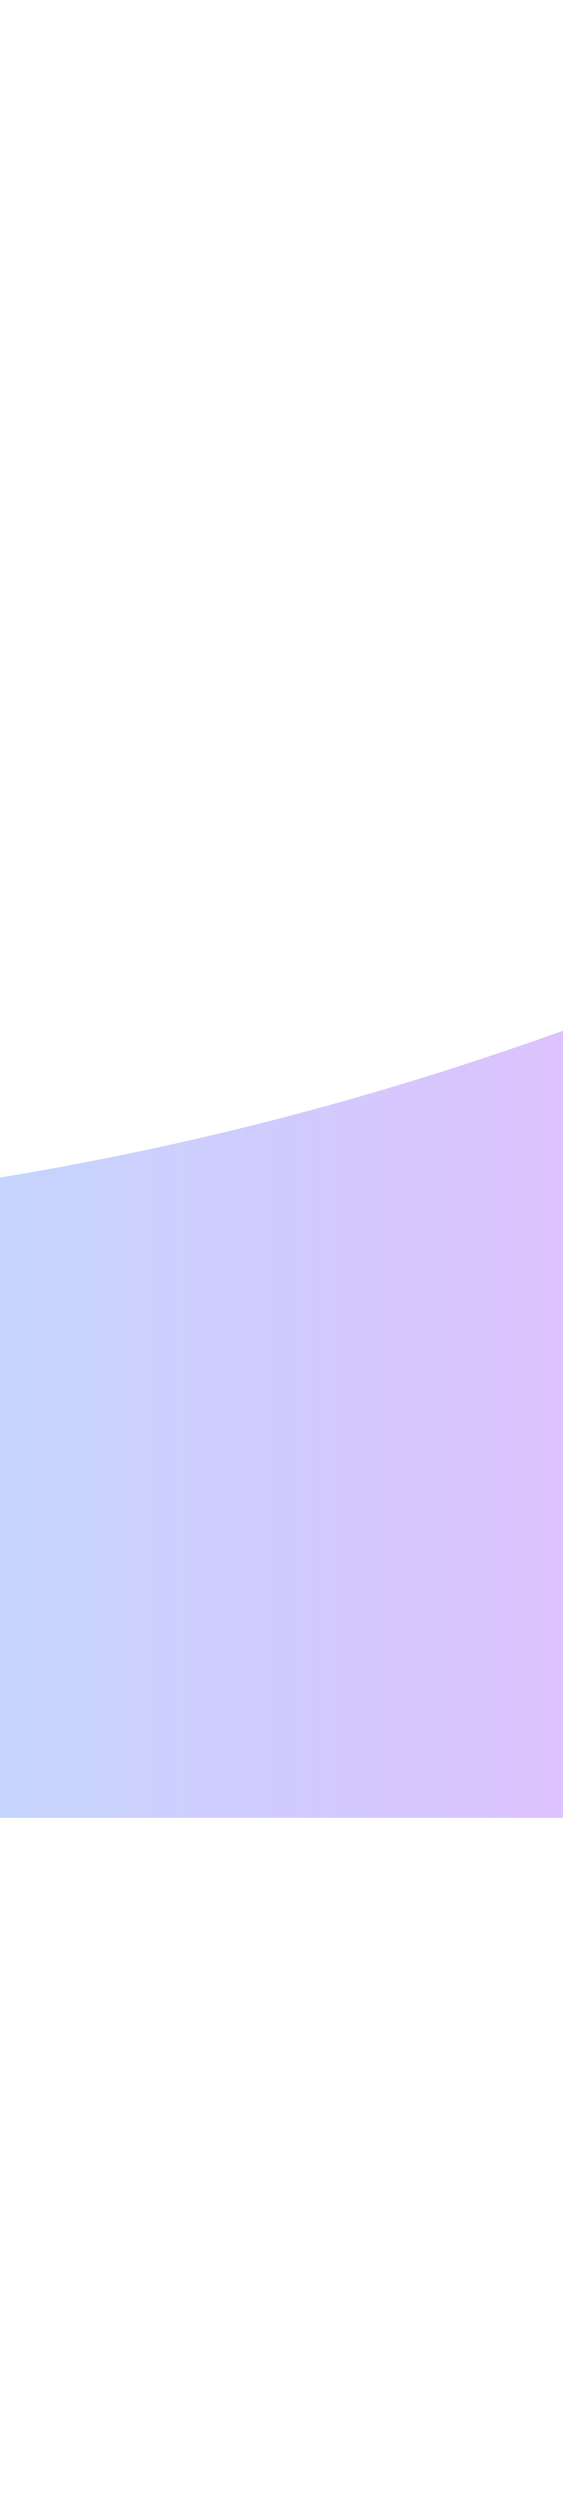 <svg width="320" height="1419" viewBox="0 0 320 1419" fill="none" xmlns="http://www.w3.org/2000/svg">
<g opacity="0.4" filter="url(#filter0_f_6263_21086)">
<path d="M432.566 540.807C46.393 705.539 -277.789 712.921 -714 678.103V1031.8H1034V386.8C971.382 391.877 835.912 368.751 432.566 540.807Z" fill="url(#paint0_linear_6263_21086)"/>
</g>
<defs>
<filter id="filter0_f_6263_21086" x="-1100.8" y="-9.15527e-05" width="2521.6" height="1418.6" filterUnits="userSpaceOnUse" color-interpolation-filters="sRGB">
<feFlood flood-opacity="0" result="BackgroundImageFix"/>
<feBlend mode="normal" in="SourceGraphic" in2="BackgroundImageFix" result="shape"/>
<feGaussianBlur stdDeviation="193.4" result="effect1_foregroundBlur_6263_21086"/>
</filter>
<linearGradient id="paint0_linear_6263_21086" x1="-714" y1="709.3" x2="1034" y2="709.3" gradientUnits="userSpaceOnUse">
<stop stop-color="#0CC2D2"/>
<stop offset="0.333" stop-color="#57A9F7"/>
<stop offset="0.667" stop-color="#C052FF"/>
<stop offset="1" stop-color="#FFAE11"/>
</linearGradient>
</defs>
</svg>
